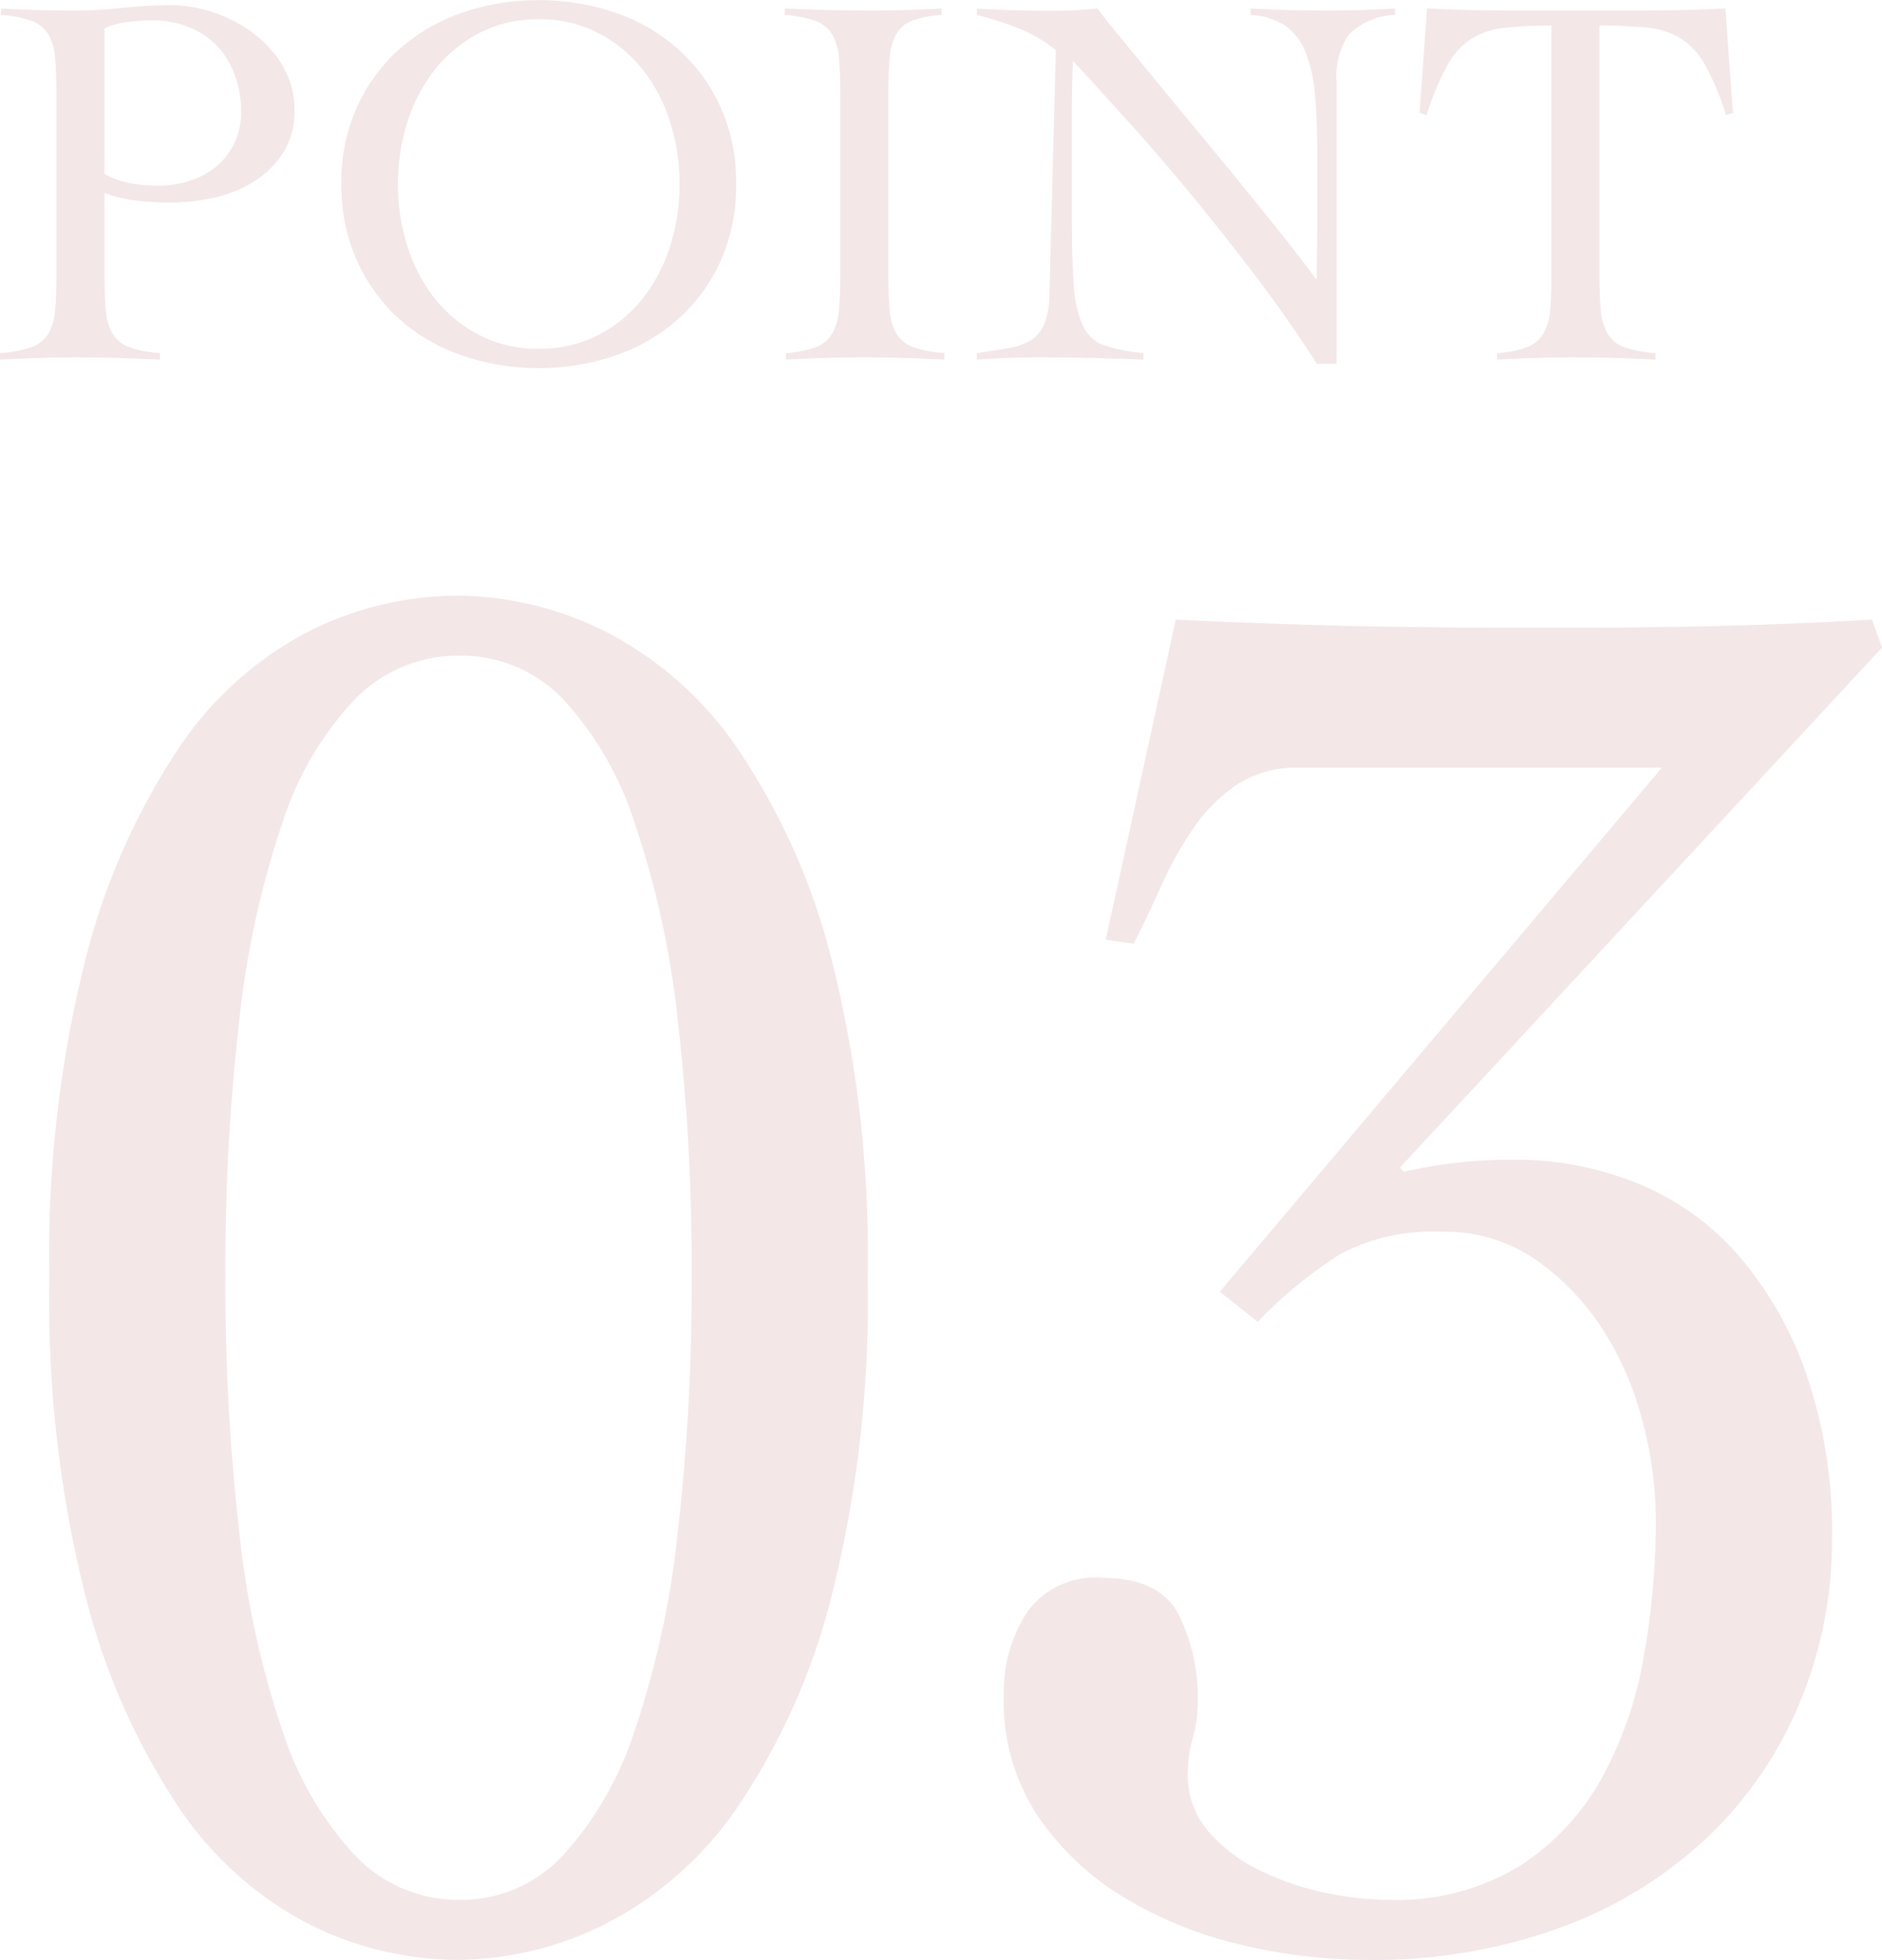 <svg xmlns="http://www.w3.org/2000/svg" width="84.662" height="88.178" viewBox="0 0 84.662 88.178">
  <g id="グループ_914" data-name="グループ 914" transform="translate(-205.828 -7686.549)">
    <path id="パス_1735702" data-name="パス 1735702" d="M-71.472.1q-.912-.048-1.812-.072T-75.1,0q-.888,0-1.764.024T-78.672.1V-.192a5.411,5.411,0,0,0,1.4-.264,1.467,1.467,0,0,0,.768-.6,2.443,2.443,0,0,0,.312-1.068q.06-.66.06-1.668v-8.016q0-1.008-.06-1.668a2.443,2.443,0,0,0-.312-1.068,1.469,1.469,0,0,0-.756-.6,5.167,5.167,0,0,0-1.368-.264V-15.7q.792.048,1.584.072t1.584.024a21.2,21.2,0,0,0,2.268-.12,21.2,21.2,0,0,1,2.268-.12,5.878,5.878,0,0,1,1.86.324,6.259,6.259,0,0,1,1.788.936,5.04,5.04,0,0,1,1.332,1.488,3.827,3.827,0,0,1,.516,1.98,3.427,3.427,0,0,1-.528,1.944,4.25,4.25,0,0,1-1.332,1.284,5.766,5.766,0,0,1-1.788.708,8.942,8.942,0,0,1-1.92.216,13.69,13.69,0,0,1-1.488-.084,6.294,6.294,0,0,1-1.488-.348v3.6q0,1.008.06,1.668A2.443,2.443,0,0,0-73.6-1.056a1.469,1.469,0,0,0,.756.6,5.167,5.167,0,0,0,1.368.264Zm-2.5-8.352a3.91,3.91,0,0,0,1.188.42,7.1,7.1,0,0,0,1.236.108,4.486,4.486,0,0,0,1.428-.228A3.624,3.624,0,0,0-68.928-8.6a3.07,3.07,0,0,0,.8-1.044,3.228,3.228,0,0,0,.3-1.416,4.647,4.647,0,0,0-.3-1.7,3.718,3.718,0,0,0-.828-1.3,3.646,3.646,0,0,0-1.26-.816,4.321,4.321,0,0,0-1.6-.288q-.432,0-1.02.06a3.815,3.815,0,0,0-1.14.3Zm10.656.456a8.222,8.222,0,0,1,.708-3.48,7.82,7.82,0,0,1,1.908-2.6,8.288,8.288,0,0,1,2.82-1.632,10.4,10.4,0,0,1,3.444-.564,10.4,10.4,0,0,1,3.444.564,8.288,8.288,0,0,1,2.82,1.632,7.82,7.82,0,0,1,1.908,2.6,8.222,8.222,0,0,1,.708,3.48,8.222,8.222,0,0,1-.708,3.48,7.82,7.82,0,0,1-1.908,2.6,8.288,8.288,0,0,1-2.82,1.632A10.4,10.4,0,0,1-54.432.48a10.4,10.4,0,0,1-3.444-.564A8.288,8.288,0,0,1-60.7-1.716,7.82,7.82,0,0,1-62.6-4.32,8.222,8.222,0,0,1-63.312-7.8Zm2.544,0a9.119,9.119,0,0,0,.432,2.808,7.338,7.338,0,0,0,1.248,2.364A6.166,6.166,0,0,0-57.1-1a5.685,5.685,0,0,0,2.664.612A5.685,5.685,0,0,0-51.768-1a6.166,6.166,0,0,0,1.992-1.632,7.338,7.338,0,0,0,1.248-2.364A9.119,9.119,0,0,0-48.1-7.8a9.119,9.119,0,0,0-.432-2.808,7.338,7.338,0,0,0-1.248-2.364A6.166,6.166,0,0,0-51.768-14.6a5.685,5.685,0,0,0-2.664-.612A5.685,5.685,0,0,0-57.1-14.6a6.166,6.166,0,0,0-1.992,1.632,7.338,7.338,0,0,0-1.248,2.364A9.119,9.119,0,0,0-60.768-7.8ZM-43.32-.192a4.835,4.835,0,0,0,1.344-.264,1.476,1.476,0,0,0,.732-.6,2.443,2.443,0,0,0,.312-1.068q.06-.66.06-1.668v-8.016q0-1.008-.06-1.668a2.443,2.443,0,0,0-.312-1.068,1.469,1.469,0,0,0-.756-.6,5.167,5.167,0,0,0-1.368-.264V-15.7q1.008.048,1.956.072t1.956.024q.792,0,1.584-.024t1.56-.072v.288a4.765,4.765,0,0,0-1.32.264,1.413,1.413,0,0,0-.72.6,2.56,2.56,0,0,0-.3,1.068q-.06.66-.06,1.668v8.016q0,1.008.06,1.668a2.443,2.443,0,0,0,.312,1.068,1.469,1.469,0,0,0,.756.6,5.239,5.239,0,0,0,1.392.264V.1Q-37.1.048-38.016.024T-39.84,0q-.888,0-1.752.024T-43.32.1Zm8.592-15.5q.84.048,1.6.072t1.764.024q.528,0,1.032-.024T-29.3-15.7q.312.432,1.032,1.308t1.644,2q.924,1.128,1.98,2.4t2.04,2.484q.984,1.212,1.812,2.256t1.308,1.716h.048q0-.72.012-1.428t.012-1.428V-9.168q0-1.536-.108-2.676a6.53,6.53,0,0,0-.432-1.908,2.629,2.629,0,0,0-.912-1.176,3.082,3.082,0,0,0-1.548-.48V-15.7q.84.048,1.692.072t1.692.024q.768,0,1.56-.024t1.56-.072v.288a3.125,3.125,0,0,0-2.076.876,3.26,3.26,0,0,0-.564,2.1V.288h-.888q-1.32-2.064-2.8-4.008t-2.928-3.7q-1.452-1.752-2.808-3.252t-2.436-2.676q-.024.624-.036,1.224t-.012,1.224v4.2q0,2.136.084,3.372a5.239,5.239,0,0,0,.408,1.9A1.682,1.682,0,0,0-29-.54a7.928,7.928,0,0,0,1.764.348V.1Q-28.464.048-29.616.024T-31.992,0q-.7,0-1.368.024T-34.728.1V-.192q.816-.12,1.428-.228a2.762,2.762,0,0,0,1.008-.36,1.572,1.572,0,0,0,.6-.72,3.627,3.627,0,0,0,.228-1.308l.288-11.016a6.343,6.343,0,0,0-1.68-.984,15,15,0,0,0-1.872-.6Zm23.4,15.5A4.835,4.835,0,0,0-9.984-.456a1.476,1.476,0,0,0,.732-.6A2.443,2.443,0,0,0-8.94-2.124q.06-.66.06-1.668V-14.928a19.5,19.5,0,0,0-2.124.1,3.433,3.433,0,0,0-1.476.492,3.388,3.388,0,0,0-1.092,1.212A12,12,0,0,0-14.5-10.9l-.312-.1.336-4.7q1.008.048,1.992.072t1.992.024h5.64q.96,0,1.9-.024t1.9-.072l.336,4.7-.312.1a12,12,0,0,0-.924-2.232A3.388,3.388,0,0,0-3.048-14.34a3.465,3.465,0,0,0-1.5-.492,20.476,20.476,0,0,0-2.172-.1V-3.792q0,1.008.06,1.668a2.443,2.443,0,0,0,.312,1.068,1.469,1.469,0,0,0,.756.6A5.239,5.239,0,0,0-4.2-.192V.1Q-5.112.048-6.024.024T-7.848,0Q-8.736,0-9.6.024T-11.328.1Z" transform="translate(284.5 7702.629)" fill="#881014" opacity="0.1"/>
    <path id="パス_1735703" data-name="パス 1735703" d="M-67.59-59.94a15.108,15.108,0,0,1,6.66,1.62,16.016,16.016,0,0,1,5.94,5.265,30.034,30.034,0,0,1,4.23,9.495,54.344,54.344,0,0,1,1.62,14.31,54.344,54.344,0,0,1-1.62,14.31,30.034,30.034,0,0,1-4.23,9.5A16.016,16.016,0,0,1-60.93-.18a15.108,15.108,0,0,1-6.66,1.62A15.006,15.006,0,0,1-74.295-.18a15.8,15.8,0,0,1-5.85-5.265,30.723,30.723,0,0,1-4.185-9.5,54.344,54.344,0,0,1-1.62-14.31,54.344,54.344,0,0,1,1.62-14.31,30.723,30.723,0,0,1,4.185-9.495,15.8,15.8,0,0,1,5.85-5.265A15.006,15.006,0,0,1-67.59-59.94Zm.09,2.7a6.473,6.473,0,0,0-4.68,1.935,14.539,14.539,0,0,0-3.285,5.58,41.191,41.191,0,0,0-1.935,8.82,96.324,96.324,0,0,0-.63,11.565,97.469,97.469,0,0,0,.63,11.61,41.24,41.24,0,0,0,1.935,8.865A14.989,14.989,0,0,0-72.18-3.24,6.4,6.4,0,0,0-67.5-1.26a6.253,6.253,0,0,0,4.635-1.98,15.36,15.36,0,0,0,3.24-5.625A41.24,41.24,0,0,0-57.69-17.73a97.47,97.47,0,0,0,.63-11.61,96.325,96.325,0,0,0-.63-11.565,41.192,41.192,0,0,0-1.935-8.82,14.89,14.89,0,0,0-3.24-5.58A6.323,6.323,0,0,0-67.5-57.24Zm63.99-.36L-25.2-34.2l.18.18a21.637,21.637,0,0,1,5.04-.54,14.522,14.522,0,0,1,5.4,1.035,11.956,11.956,0,0,1,4.545,3.195,16.343,16.343,0,0,1,3.1,5.355A21.846,21.846,0,0,1-5.76-17.46a18.881,18.881,0,0,1-1.4,7.2A17.8,17.8,0,0,1-11.2-4.23a19.2,19.2,0,0,1-6.57,4.14A24.468,24.468,0,0,1-26.73,1.44,24.426,24.426,0,0,1-32.31.765,18.105,18.105,0,0,1-37.575-1.35,12.454,12.454,0,0,1-41.49-5.04a9.372,9.372,0,0,1-1.53-5.4,6.646,6.646,0,0,1,1.035-3.735A3.737,3.737,0,0,1-38.61-15.75q2.61,0,3.465,1.665a8.463,8.463,0,0,1,.855,3.915,6.029,6.029,0,0,1-.225,1.62,6.029,6.029,0,0,0-.225,1.62,3.827,3.827,0,0,0,.945,2.61,7.273,7.273,0,0,0,2.34,1.755,12.455,12.455,0,0,0,2.925.99,13.937,13.937,0,0,0,2.79.315A10.653,10.653,0,0,0-19.8-2.79a11.117,11.117,0,0,0,3.69-3.96,17.468,17.468,0,0,0,1.89-5.49,35.152,35.152,0,0,0,.54-6.12,17.683,17.683,0,0,0-.585-4.365,14.137,14.137,0,0,0-1.8-4.185,11.184,11.184,0,0,0-3.015-3.15,7.189,7.189,0,0,0-4.23-1.26,8.884,8.884,0,0,0-4.545.99,20,20,0,0,0-3.735,3.06l-1.71-1.35L-13.41-52.2H-29.7a4.932,4.932,0,0,0-2.835.765A7.417,7.417,0,0,0-34.47-49.5a16.226,16.226,0,0,0-1.44,2.565q-.63,1.4-1.26,2.655l-1.26-.18,3.15-14.4q3.78.18,7.38.27t7.38.09h3.735q2.2,0,4.545-.045t4.545-.135q2.2-.09,3.735-.18Z" transform="translate(294 7773.288)" fill="#881014" opacity="0.1"/>
  </g>
</svg>
